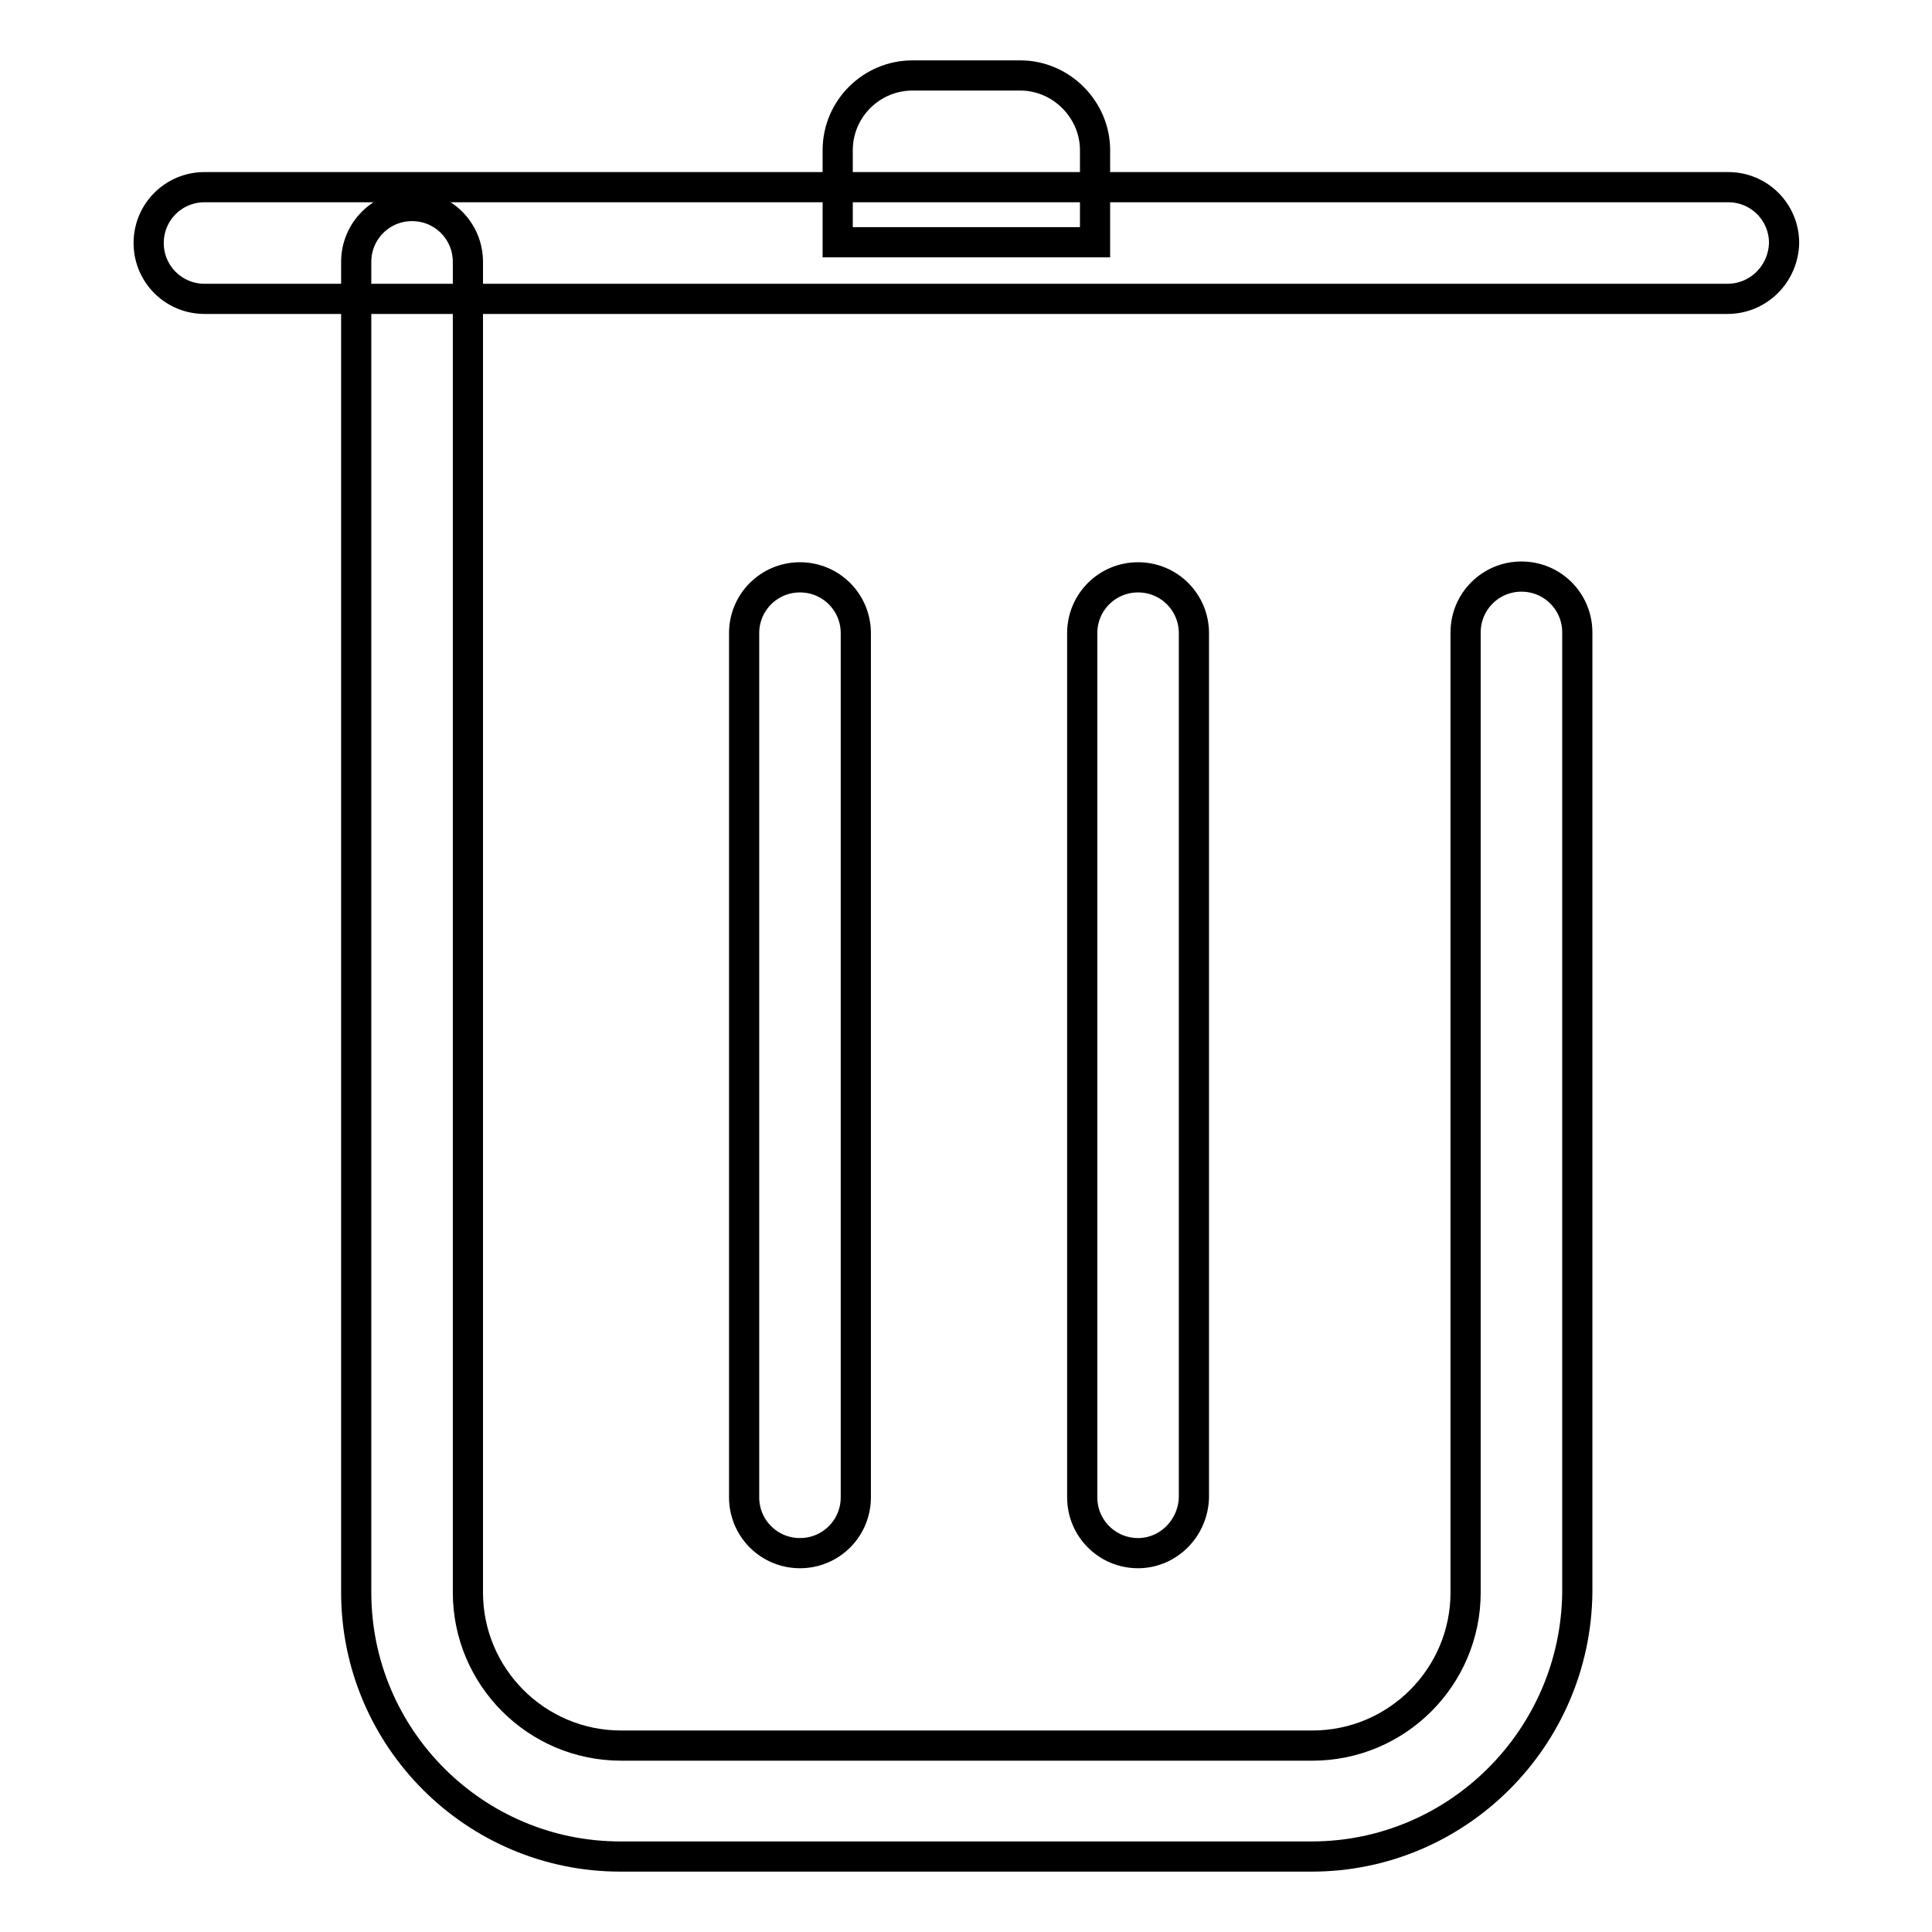 <?xml version="1.0" encoding="utf-8"?>
<!-- Svg Vector Icons : http://www.onlinewebfonts.com/icon -->
<!DOCTYPE svg PUBLIC "-//W3C//DTD SVG 1.1//EN" "http://www.w3.org/Graphics/SVG/1.1/DTD/svg11.dtd">
<svg version="1.1" xmlns="http://www.w3.org/2000/svg" xmlns:xlink="http://www.w3.org/1999/xlink" x="0px" y="0px" viewBox="0 0 256 256" enable-background="new 0 0 256 256" xml:space="preserve">
<g> <path stroke-width="4" fill-opacity="0" stroke="#000000"  d="M173.8,246H82.2c-19.3,0-35-15.7-35-35V34.7c0-4.1,3.3-7.4,7.4-7.4c4.1,0,7.4,3.3,7.4,7.4V211 c0,11.2,9.1,20.3,20.3,20.3h91.6c11.2,0,20.3-9.1,20.3-20.3V83.8c0-4.1,3.3-7.4,7.4-7.4s7.4,3.3,7.4,7.4V211 C208.8,230.3,193.1,246,173.8,246L173.8,246z"/> <path stroke-width="4" fill-opacity="0" stroke="#000000"  d="M228.9,39.6H27.1c-4.1,0-7.4-3.3-7.4-7.4c0-4.1,3.3-7.4,7.4-7.4h201.9c4.1,0,7.4,3.3,7.4,7.4 C236.3,36.3,233,39.6,228.9,39.6z"/> <path stroke-width="4" fill-opacity="0" stroke="#000000"  d="M145.1,32.1h-34.1V19.9c0-5.5,4.5-9.9,9.9-9.9h14.3c5.4,0,9.9,4.5,9.9,9.9V32.1z M106,205.8 c-4.1,0-7.4-3.3-7.4-7.4V83.9c0-4.1,3.3-7.4,7.4-7.4s7.4,3.3,7.4,7.4v114.5C113.4,202.5,110.1,205.8,106,205.8z M150.8,205.8 c-4.1,0-7.4-3.3-7.4-7.4V83.9c0-4.1,3.3-7.4,7.4-7.4c4.1,0,7.4,3.3,7.4,7.4v114.5C158.1,202.5,154.8,205.8,150.8,205.8z"/></g>
</svg>